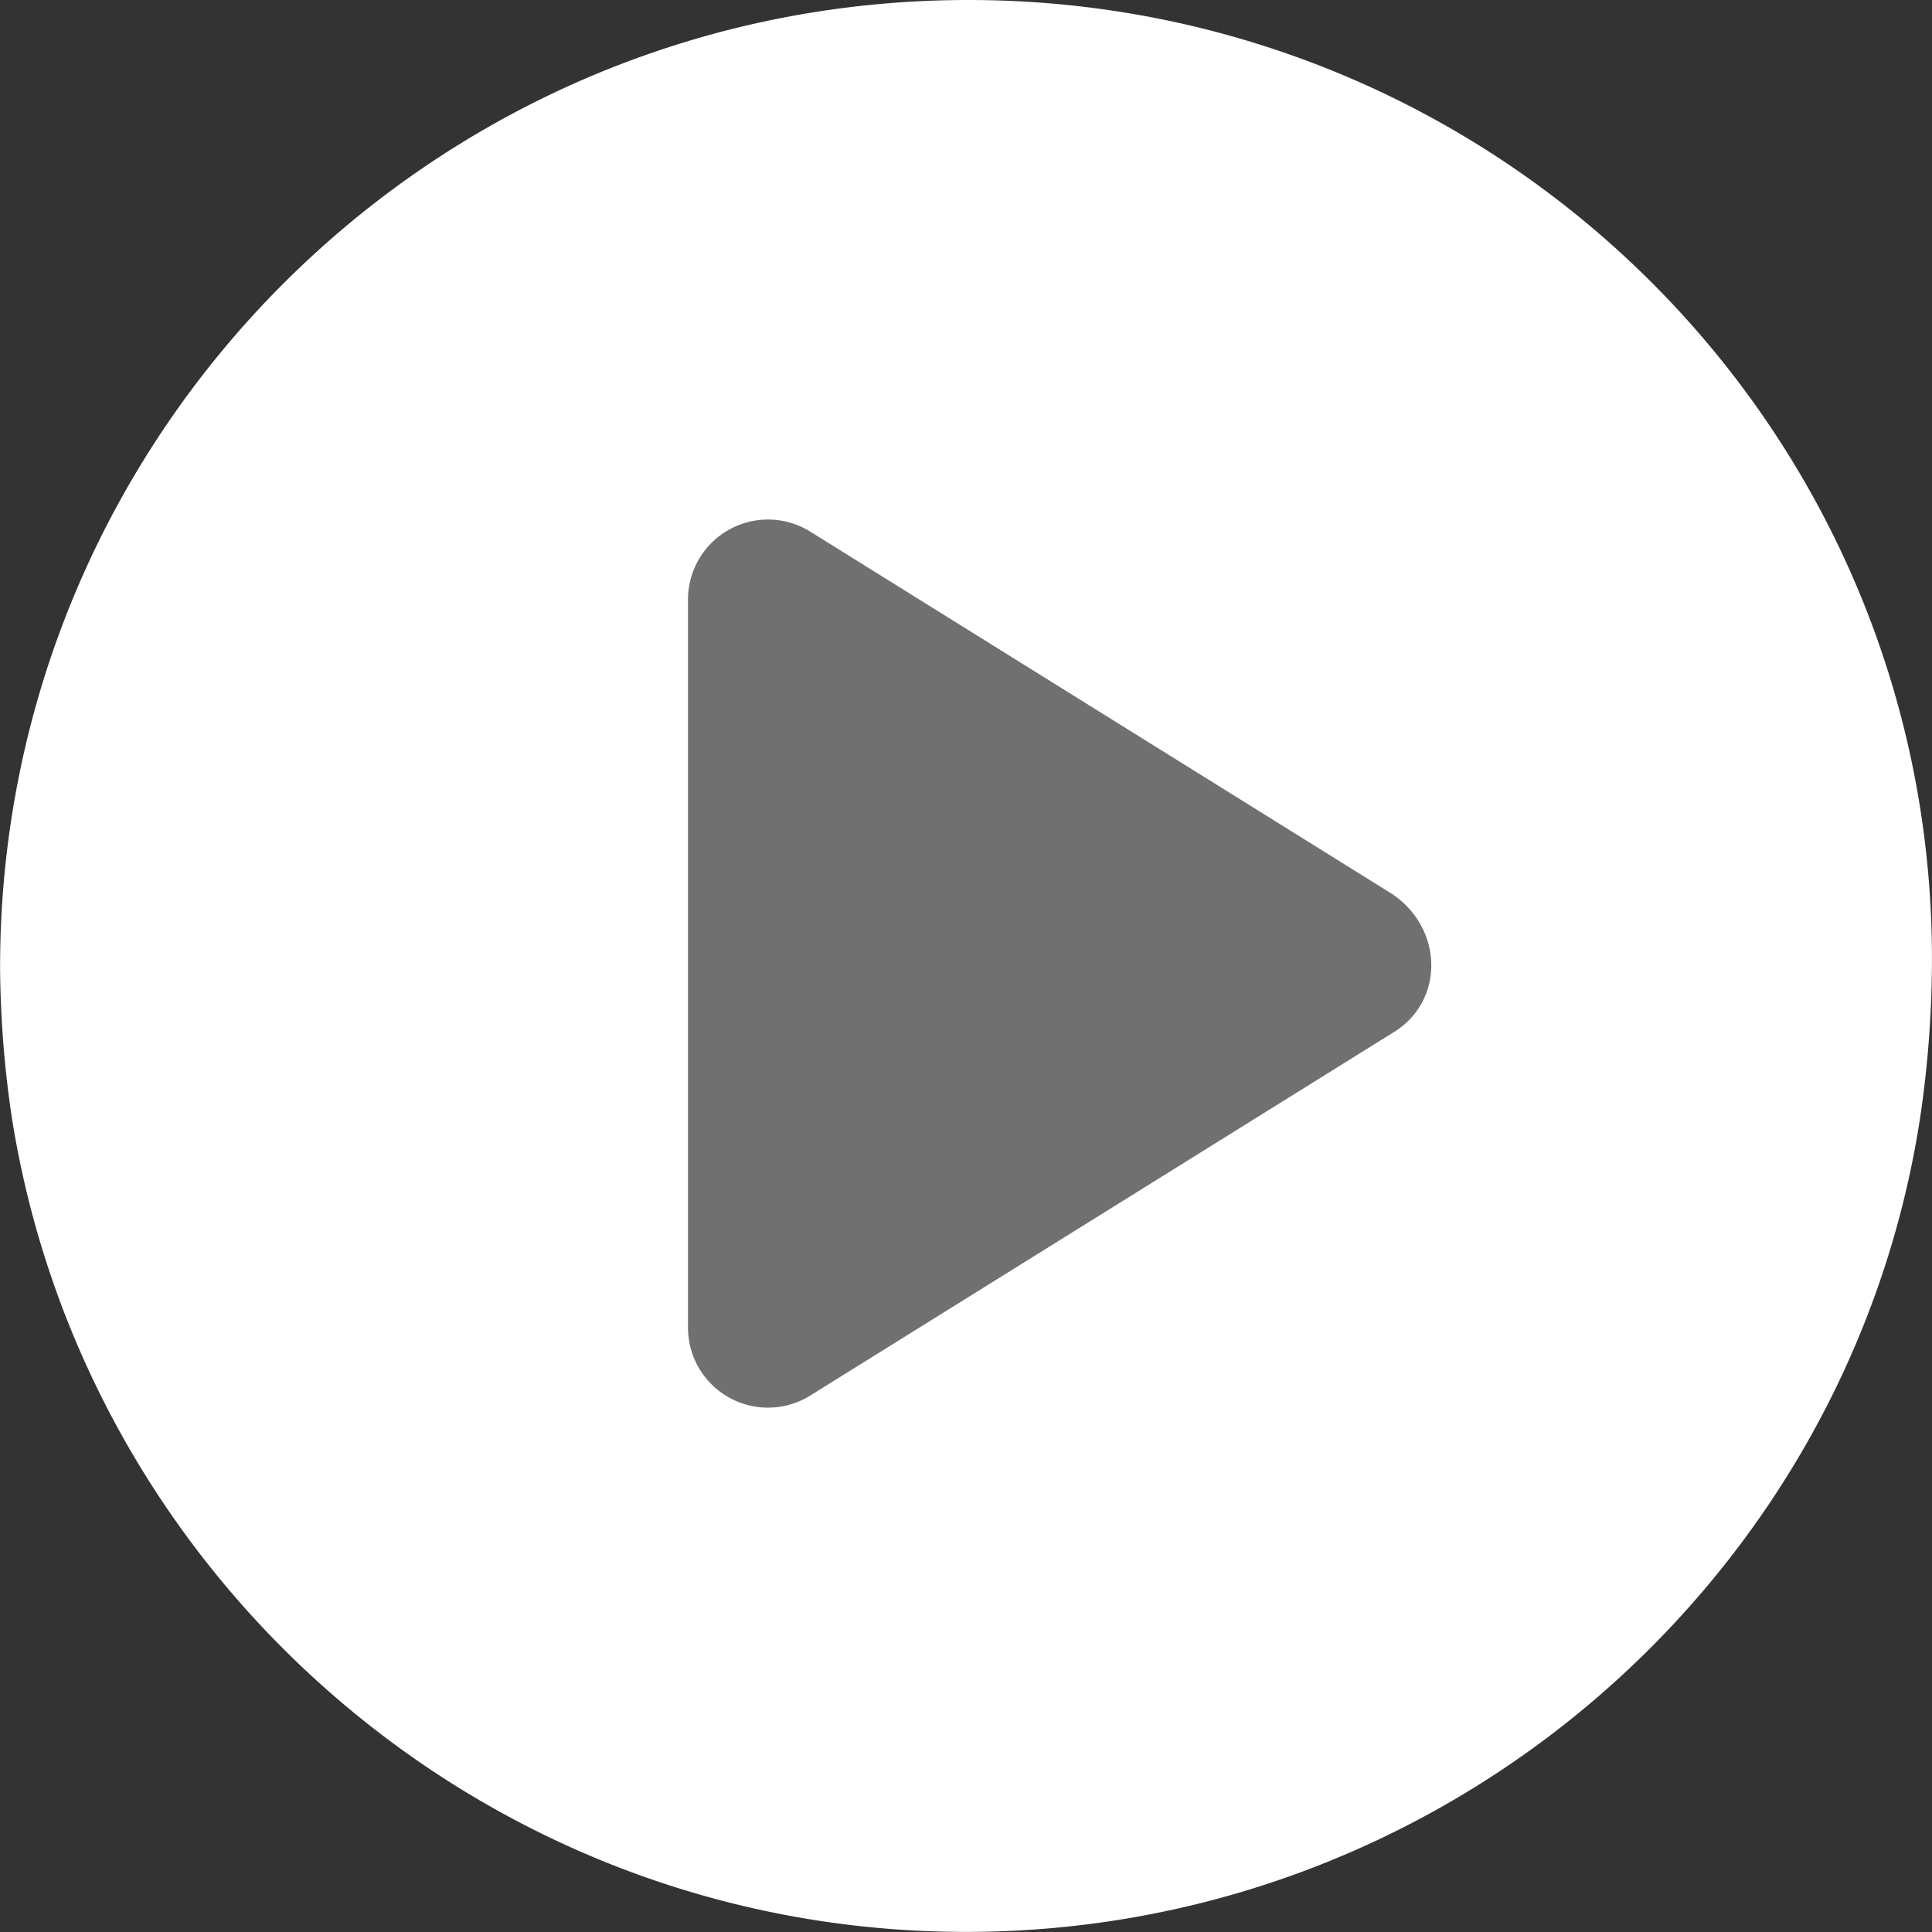 <svg xmlns="http://www.w3.org/2000/svg" width="300" height="300" viewBox="0 0 300 300">
  <rect x="0" y="0" width="300" height="300" fill="#333333" stroke="none"/>
<defs>
    <style>
      .cls-1, .cls-2 {
        fill: #fff;
      }

      .cls-1 {
        opacity: 0.3;
      }

      .cls-2 {
        fill-rule: evenodd;
      }
    </style>
  </defs>
  <circle id="楕円形_3" data-name="楕円形 3" class="cls-1" cx="152.594" cy="148.031" r="86.437"/>
  <path id="シェイプ_20" data-name="シェイプ 20" class="cls-2" d="M150.366,0C67.323,0,.013,67.23.013,150.175A163.853,163.853,0,0,0,1.841,173.56C13.182,245.177,75.372,299.985,150,299.985S287.181,245.177,298.158,173.56a168.051,168.051,0,0,0,1.829-23.385C300.717,67.23,233.406,0,150.366,0Zm65.846,160.407-90.357,56.27a12.42,12.42,0,0,1-19.023-10.6V93.173a12.421,12.421,0,0,1,19.023-10.6l90.357,56.269C224.262,144.329,224.262,155.655,216.212,160.406Z"/>
</svg>
